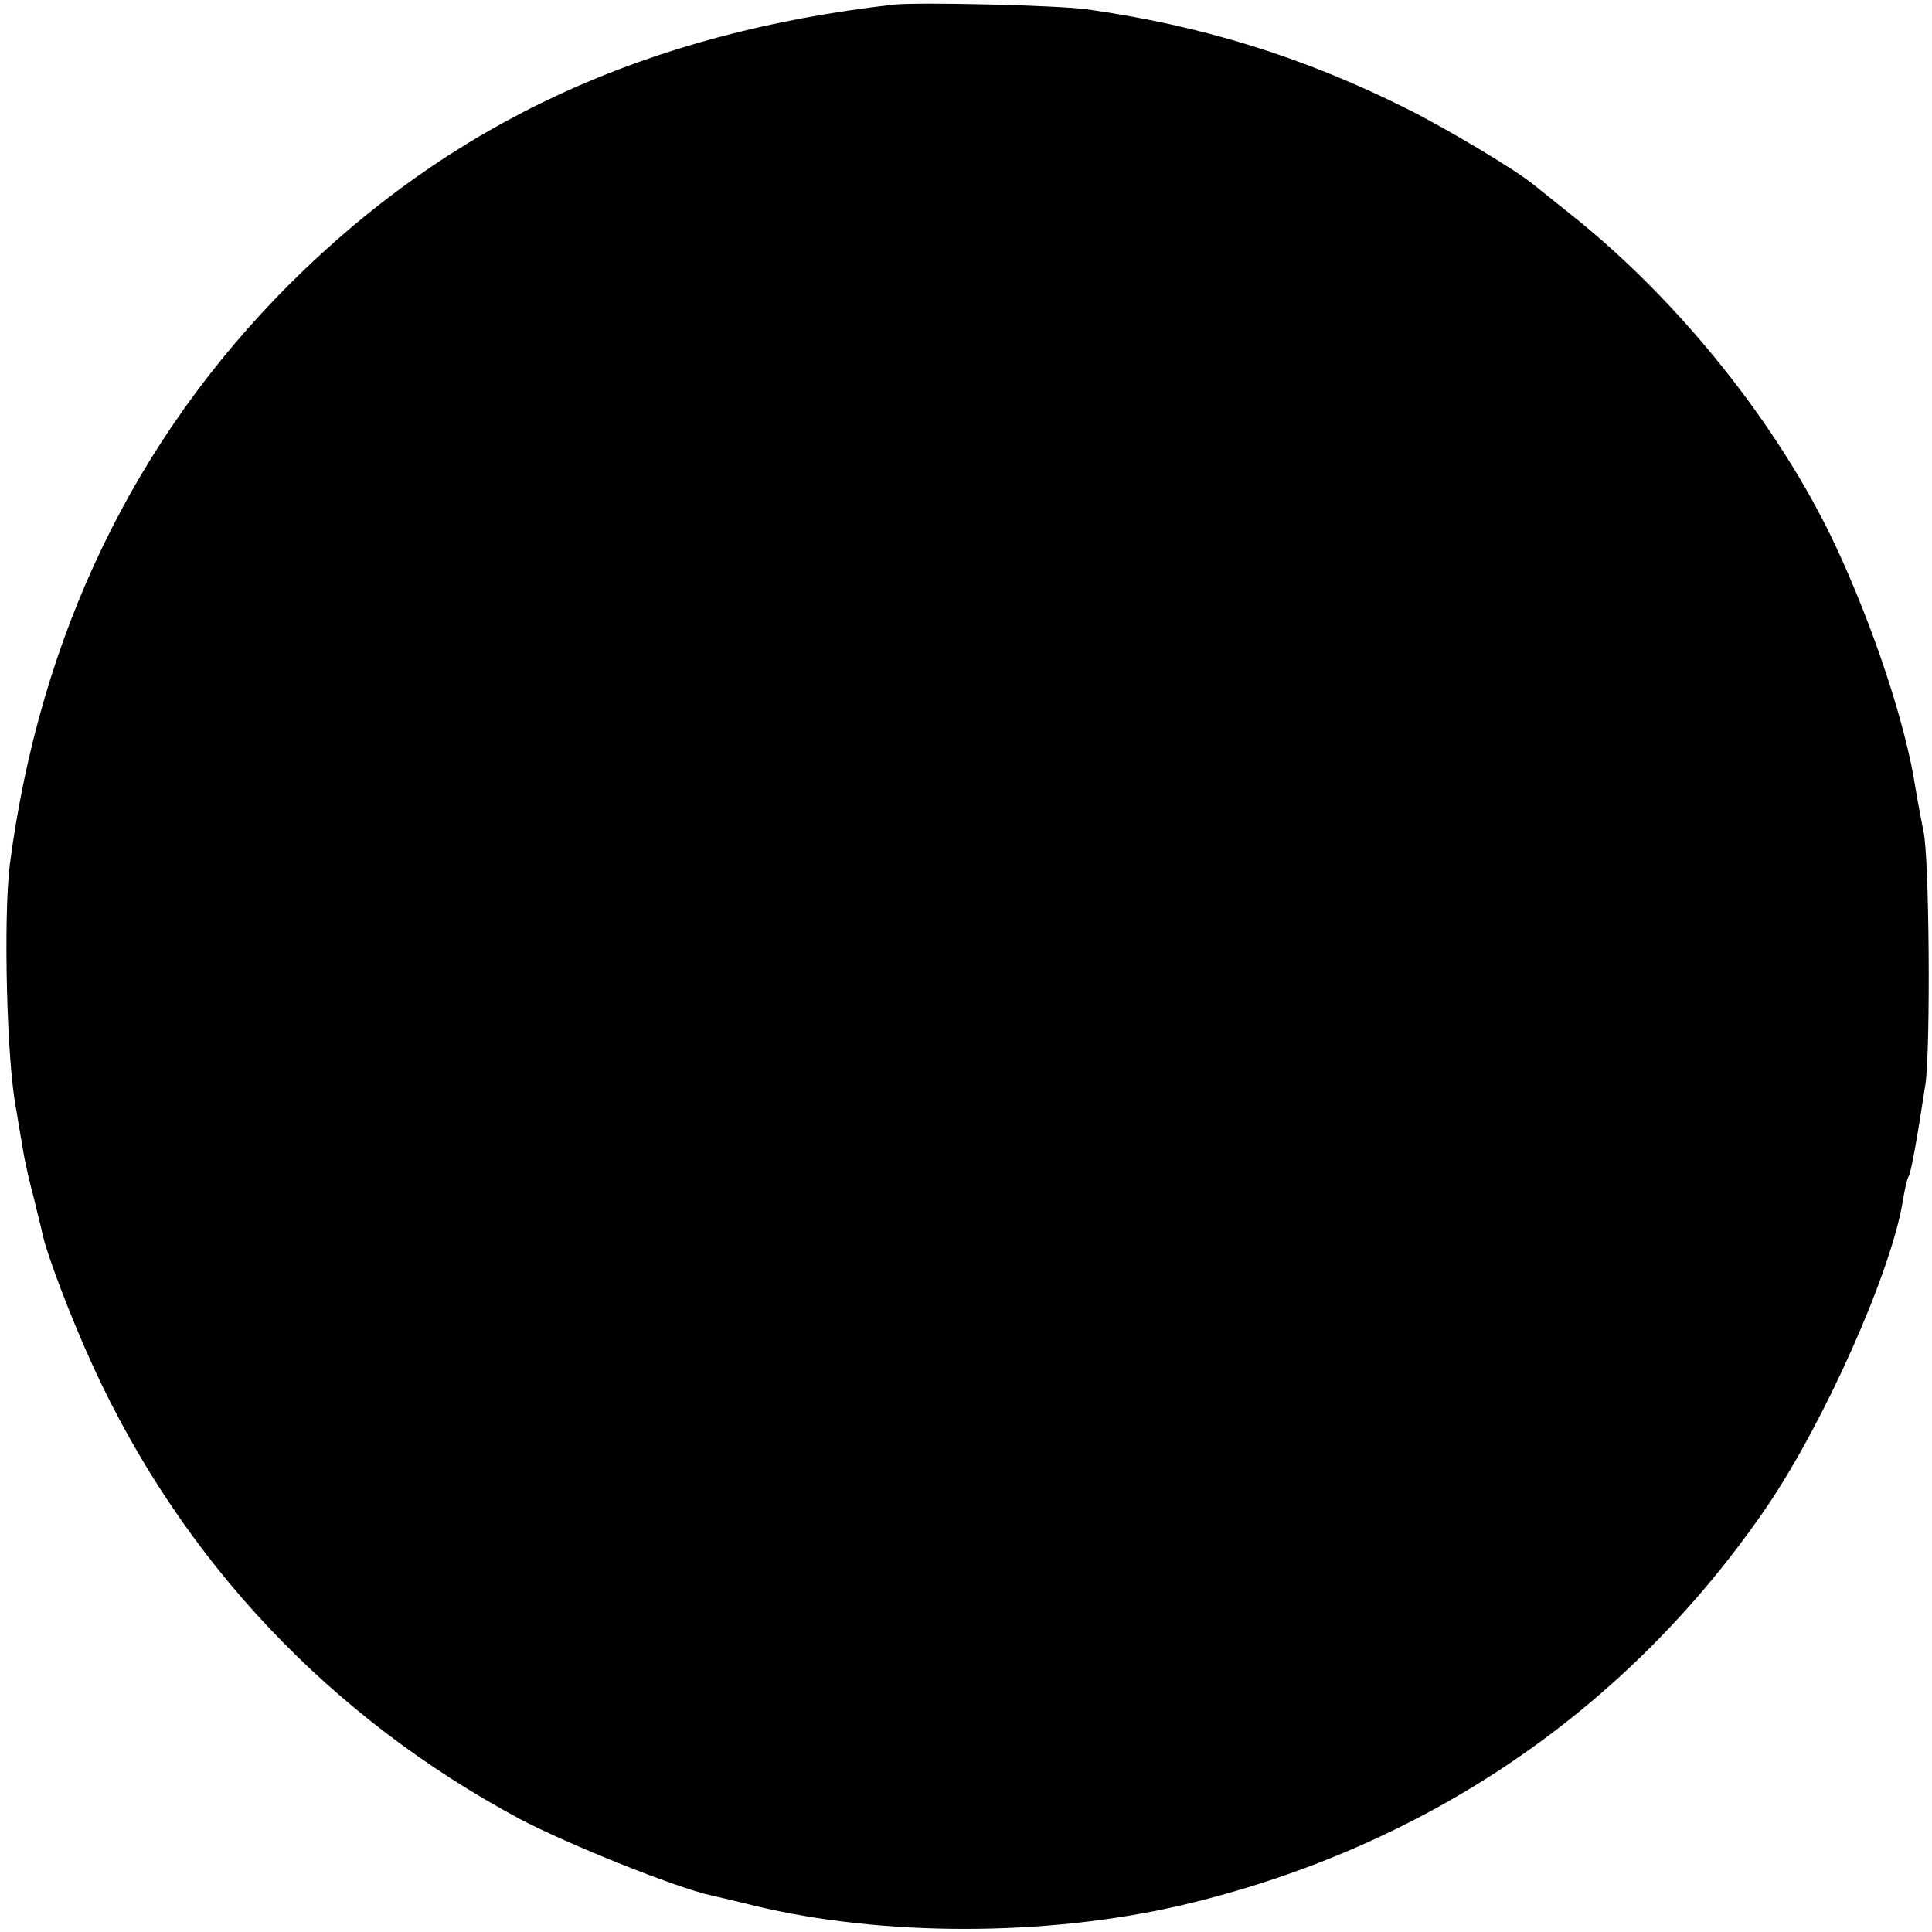 <?xml version="1.0" standalone="no"?>
<!DOCTYPE svg PUBLIC "-//W3C//DTD SVG 20010904//EN"
 "http://www.w3.org/TR/2001/REC-SVG-20010904/DTD/svg10.dtd">
<svg version="1.0" xmlns="http://www.w3.org/2000/svg"
 width="294pt" height="294pt" viewBox="0 0 294 294"
 preserveAspectRatio="xMidYMid meet">
<g transform="translate(0,294) scale(0.1,-0.1)"
fill="#000000" stroke="none">
<path d="M1360 2933 c-377 -43 -672 -179 -919 -425 -236 -236 -380 -533 -426
-883 -10 -80 -5 -303 10 -375 2 -14 7 -41 10 -60 3 -19 11 -53 17 -75 5 -22
11 -44 12 -50 6 -31 44 -131 78 -205 136 -296 360 -533 649 -688 74 -39 239
-105 290 -116 13 -3 43 -10 67 -16 194 -47 443 -47 647 0 373 87 683 298 895
609 87 129 186 351 205 460 3 19 7 37 9 40 4 6 12 50 26 141 8 55 6 348 -3
385 -2 11 -8 40 -12 65 -15 99 -65 248 -122 370 -86 183 -238 373 -403 504
-25 20 -50 40 -55 44 -29 24 -133 86 -195 117 -156 78 -310 126 -487 151 -47
6 -253 11 -293 7z"/>
</g>
</svg>
